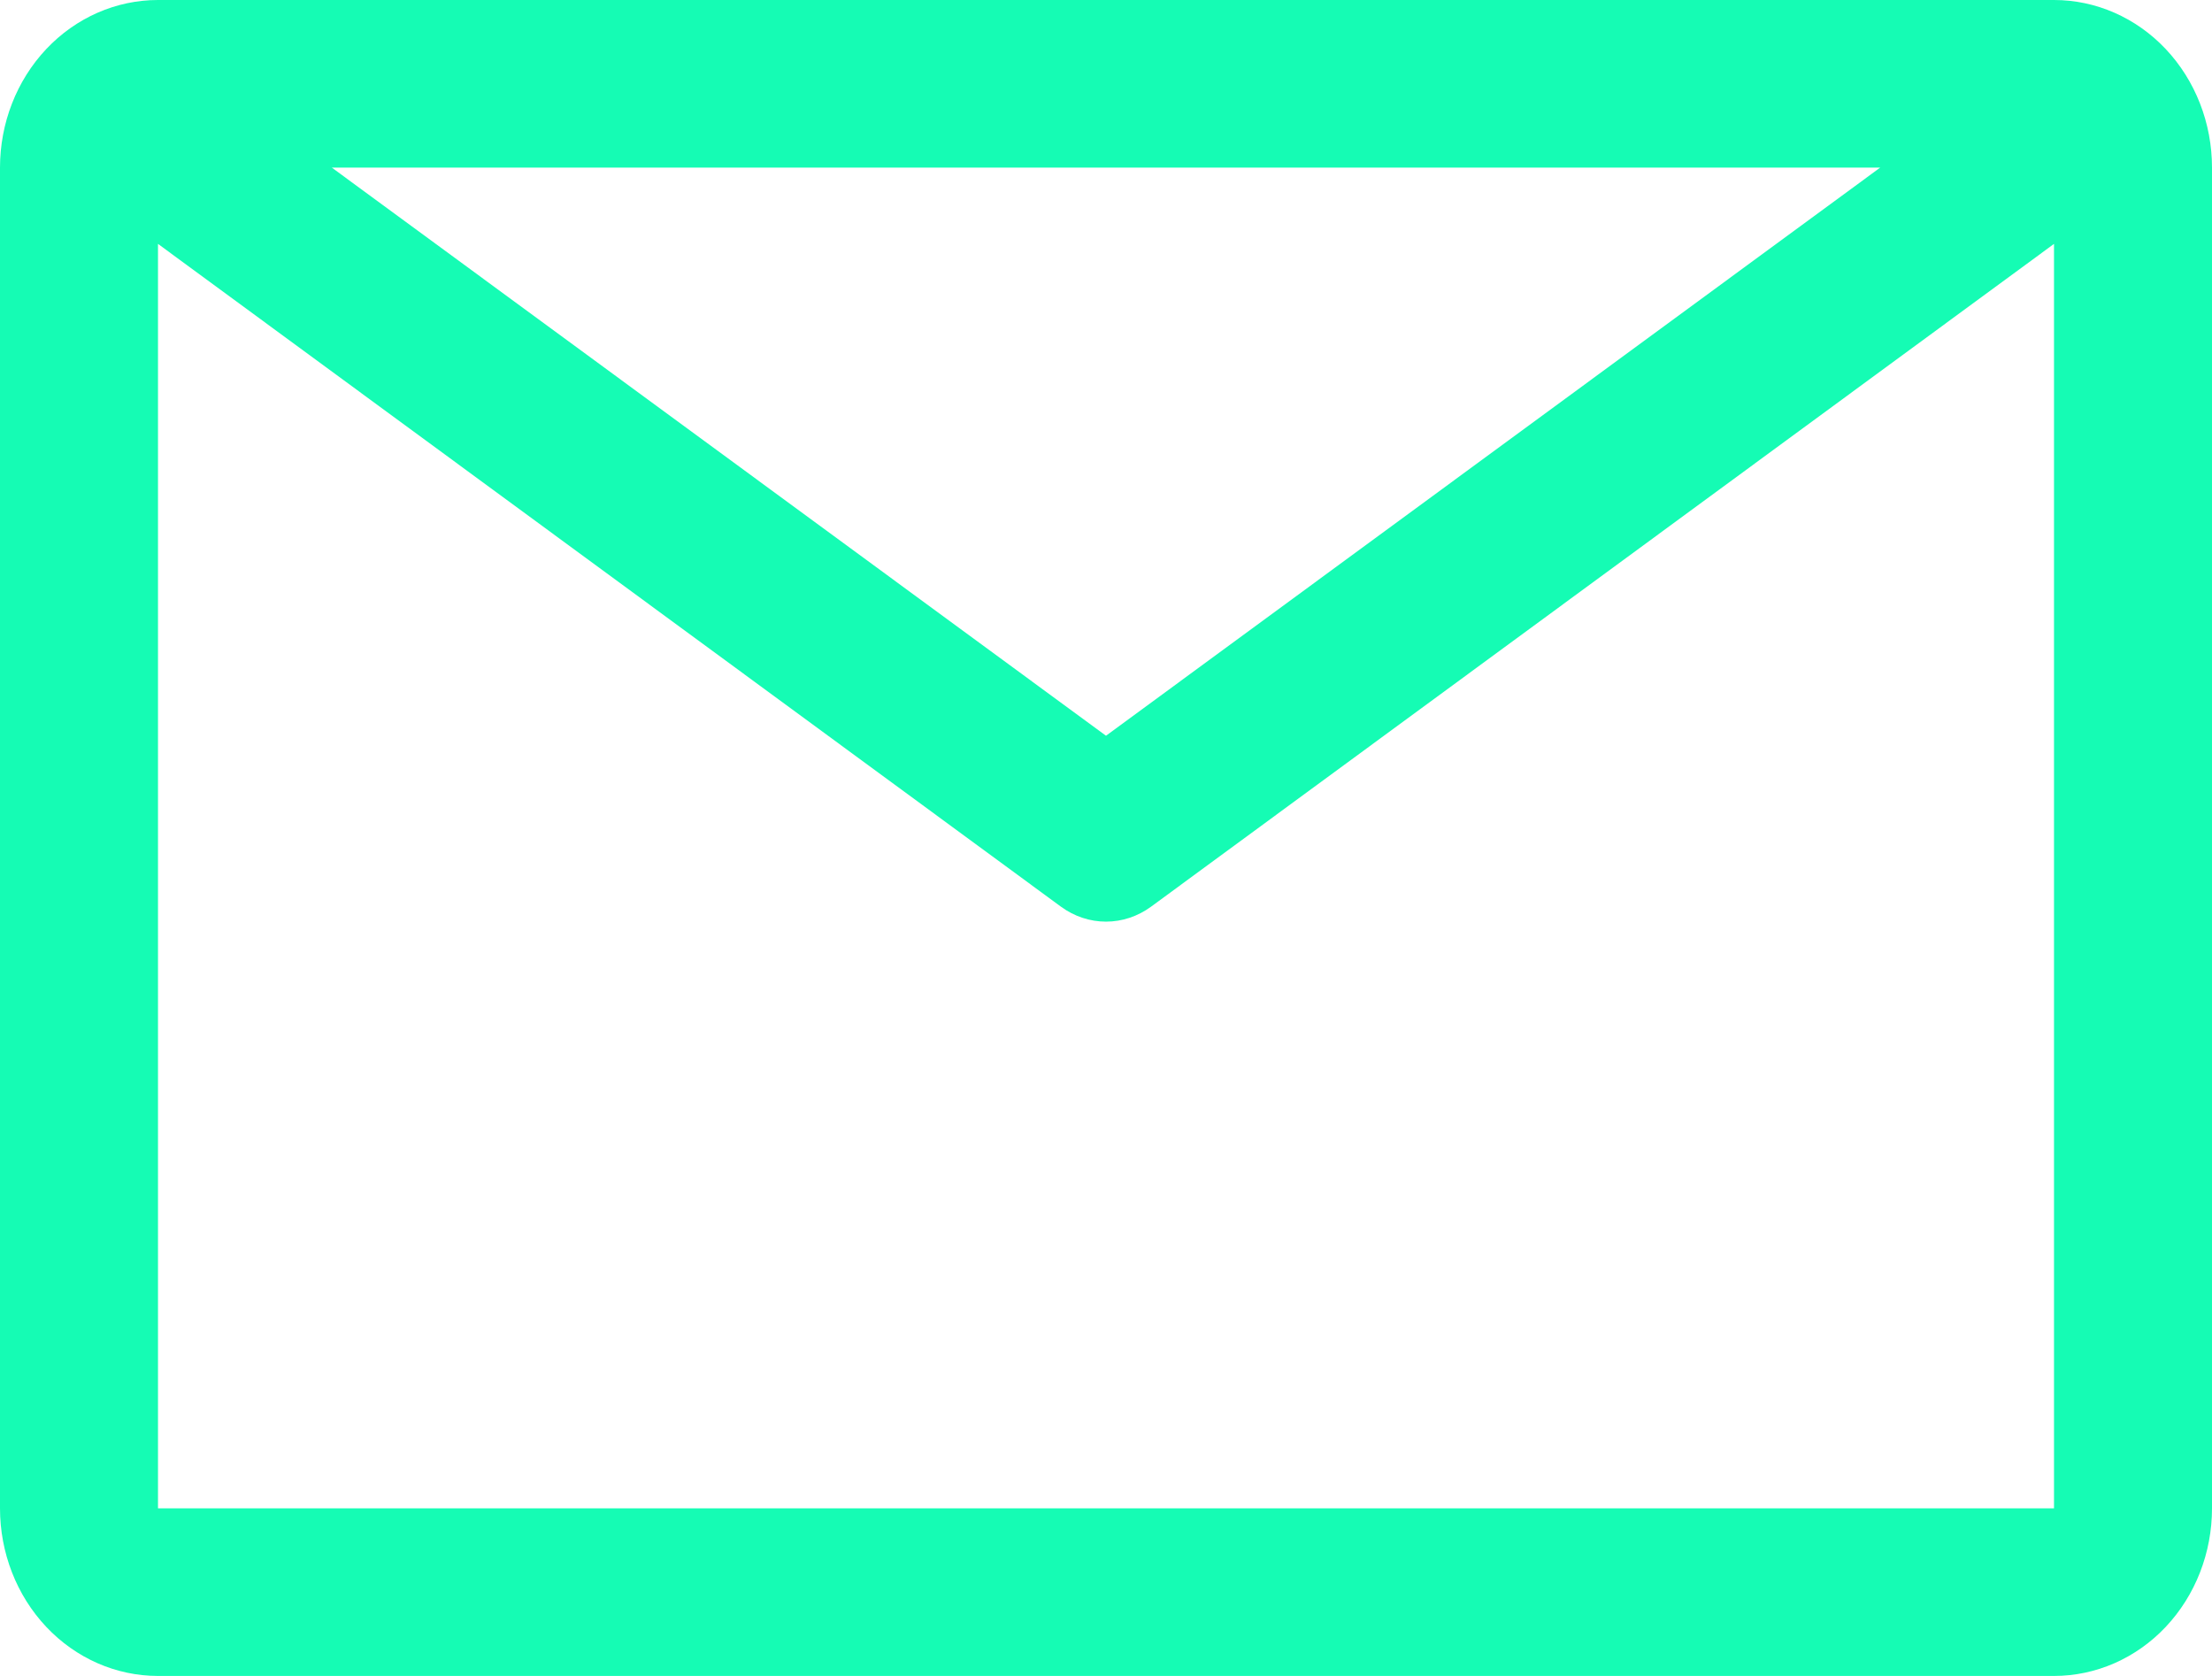 <svg width="33" height="25" viewBox="0 0 33 25" fill="none" xmlns="http://www.w3.org/2000/svg">
<path d="M30.643 0H2.357C1.732 0 1.132 0.263 0.69 0.732C0.248 1.201 0 1.837 0 2.5V22.5C0 23.163 0.248 23.799 0.69 24.268C1.132 24.737 1.732 25 2.357 25H30.643C31.268 25 31.868 24.737 32.31 24.268C32.752 23.799 33 23.163 33 22.5V2.5C33 1.837 32.752 1.201 32.31 0.732C31.868 0.263 31.268 0 30.643 0ZM28.05 2.5L16.5 10.975L4.95 2.5H28.05ZM2.357 22.5V3.638L15.828 13.525C16.026 13.67 16.26 13.748 16.5 13.748C16.74 13.748 16.974 13.67 17.172 13.525L30.643 3.638V22.5H2.357Z" fill="#15FCB4"/>
</svg>
